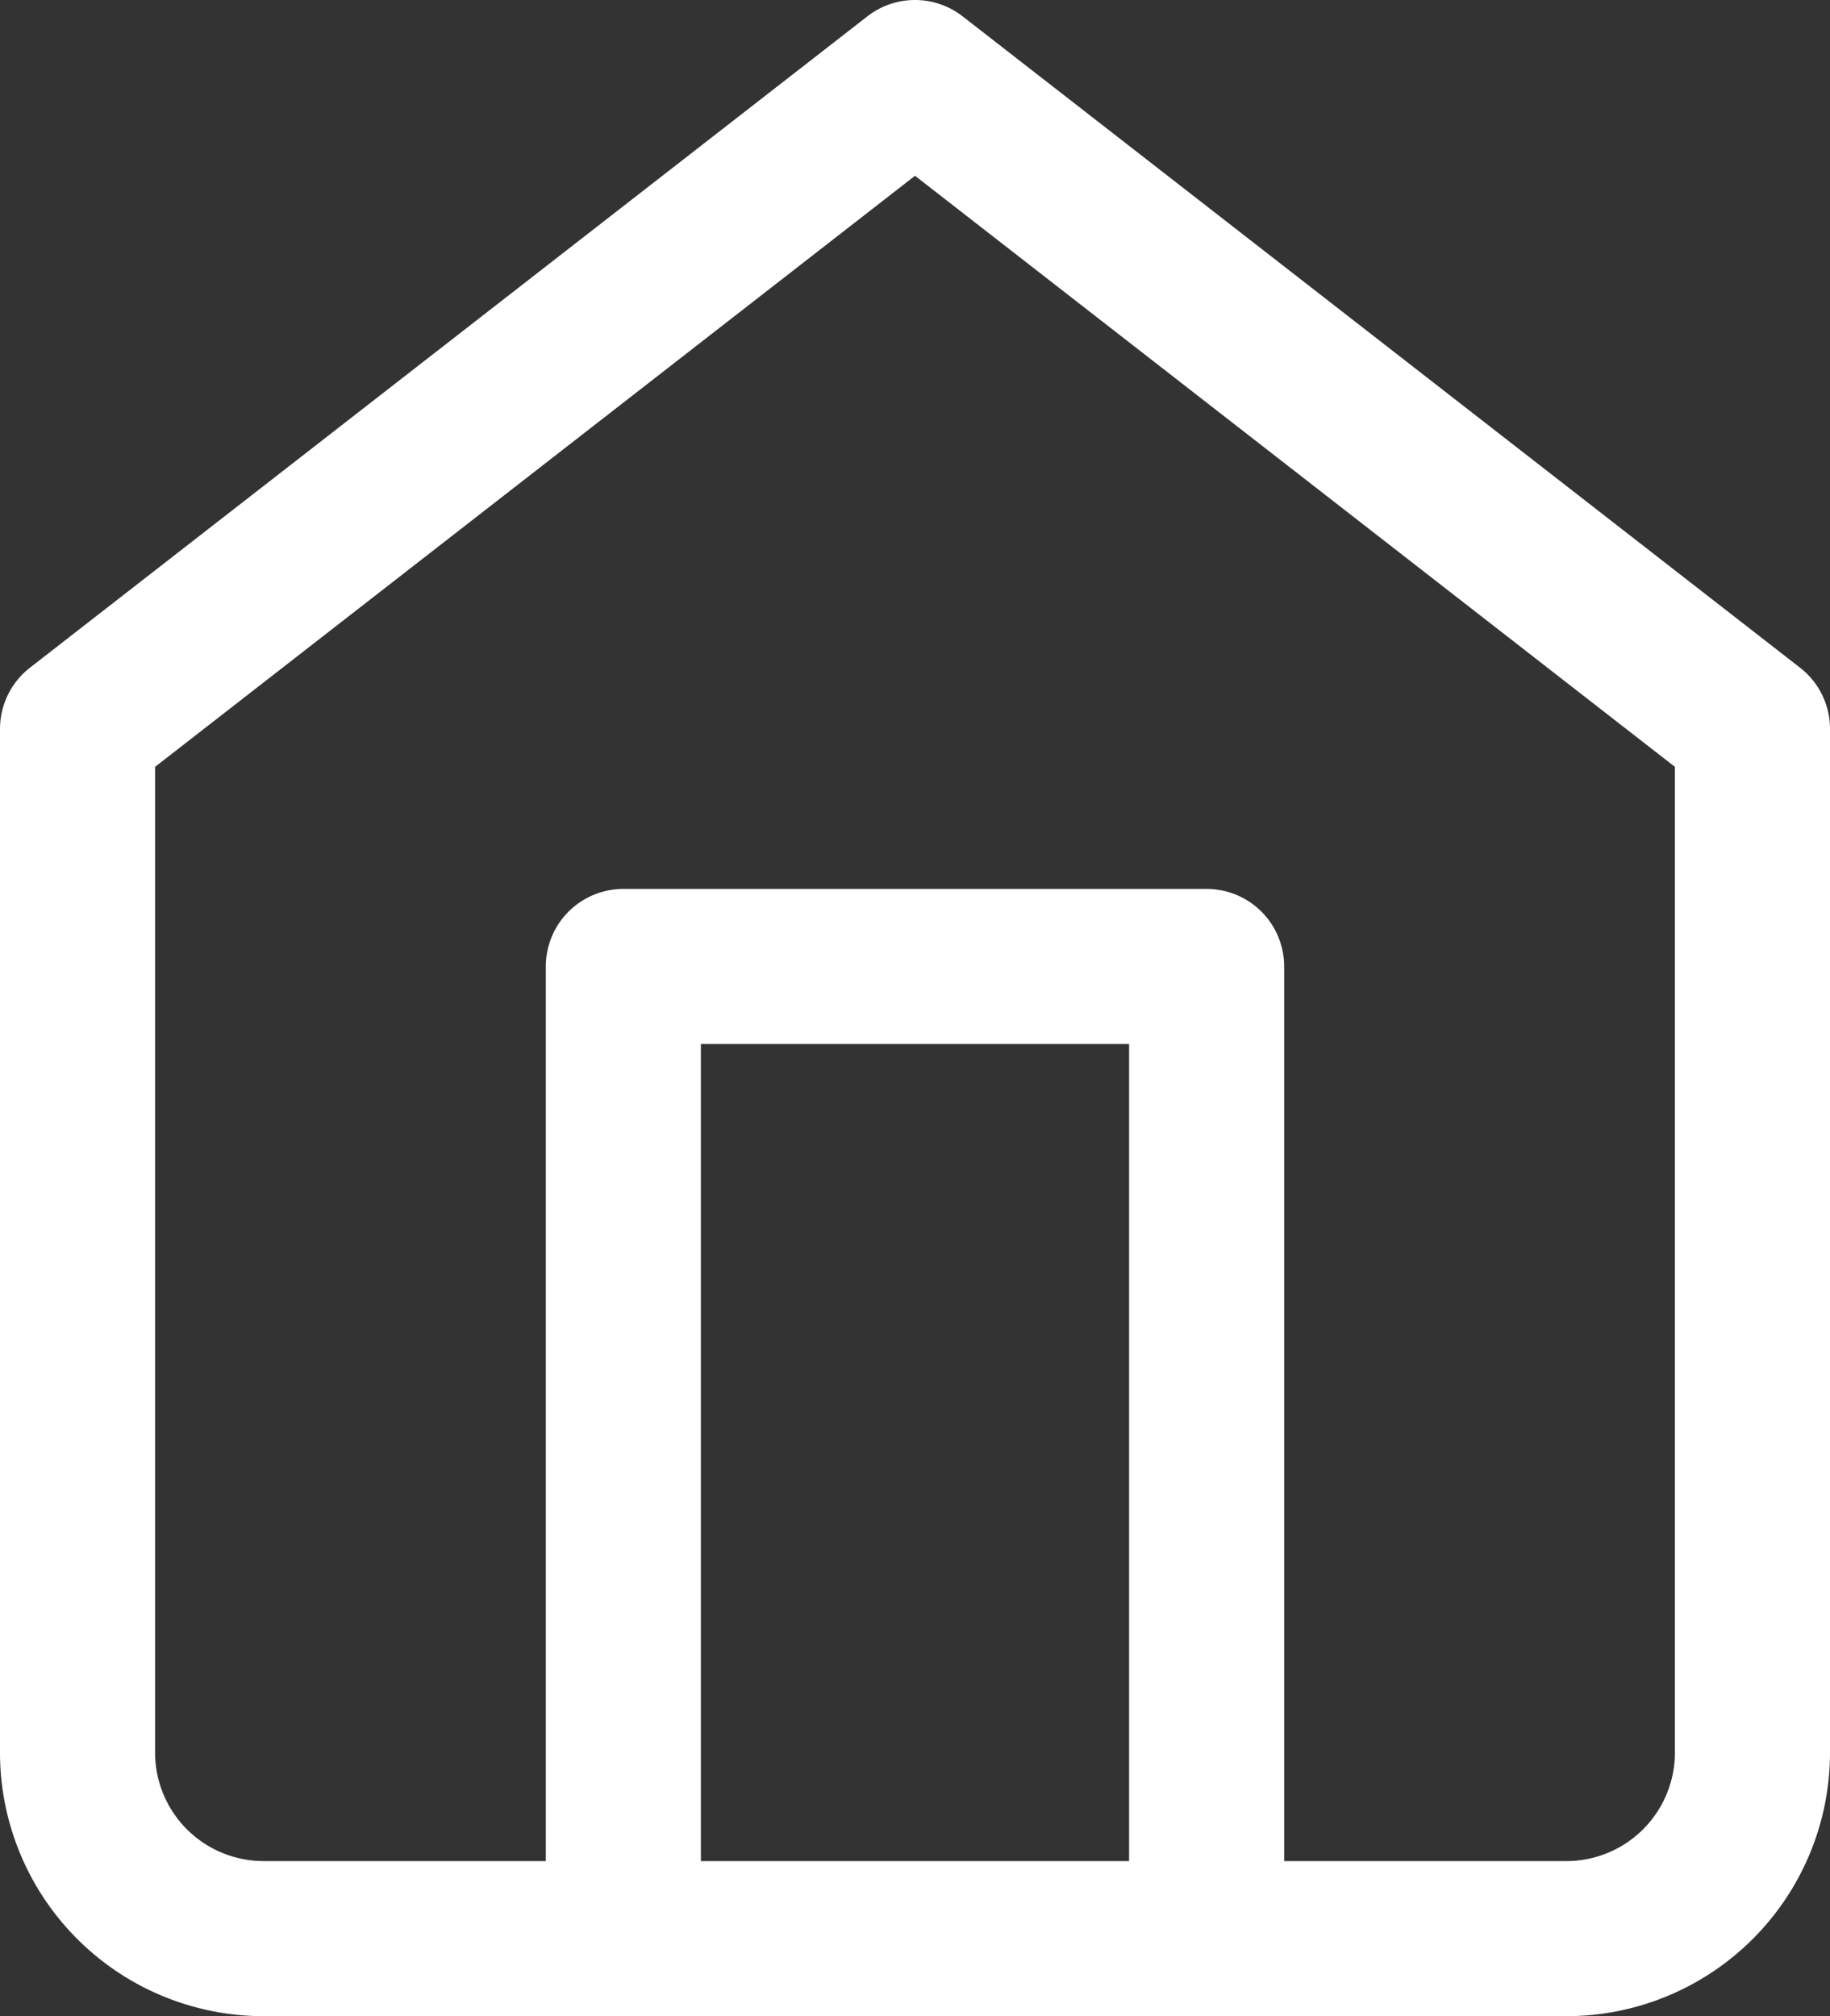 <svg xmlns="http://www.w3.org/2000/svg" width="59" height="65" viewBox="0 0 59 65">
  <rect x="0" y="0" width="59" height="65" fill="#333333" stroke="none"/>
  <g id="Icon_home" transform="translate(-2 -0.5)">
    <path id="パス_2243" data-name="パス 2243" d="M4.5,24l27-21,27,21V57a6,6,0,0,1-6,6h-42a6,6,0,0,1-6-6Z" transform="translate(0)" fill="none" stroke="#fff" stroke-linecap="round" stroke-linejoin="round" stroke-width="5"/>
    <path id="パス_2244" data-name="パス 2244" d="M13.5,49.342V18H32.305V49.342" transform="translate(8.597 13.658)" fill="none" stroke="#fff" stroke-linecap="round" stroke-linejoin="round" stroke-width="5"/>
  </g>
</svg>

